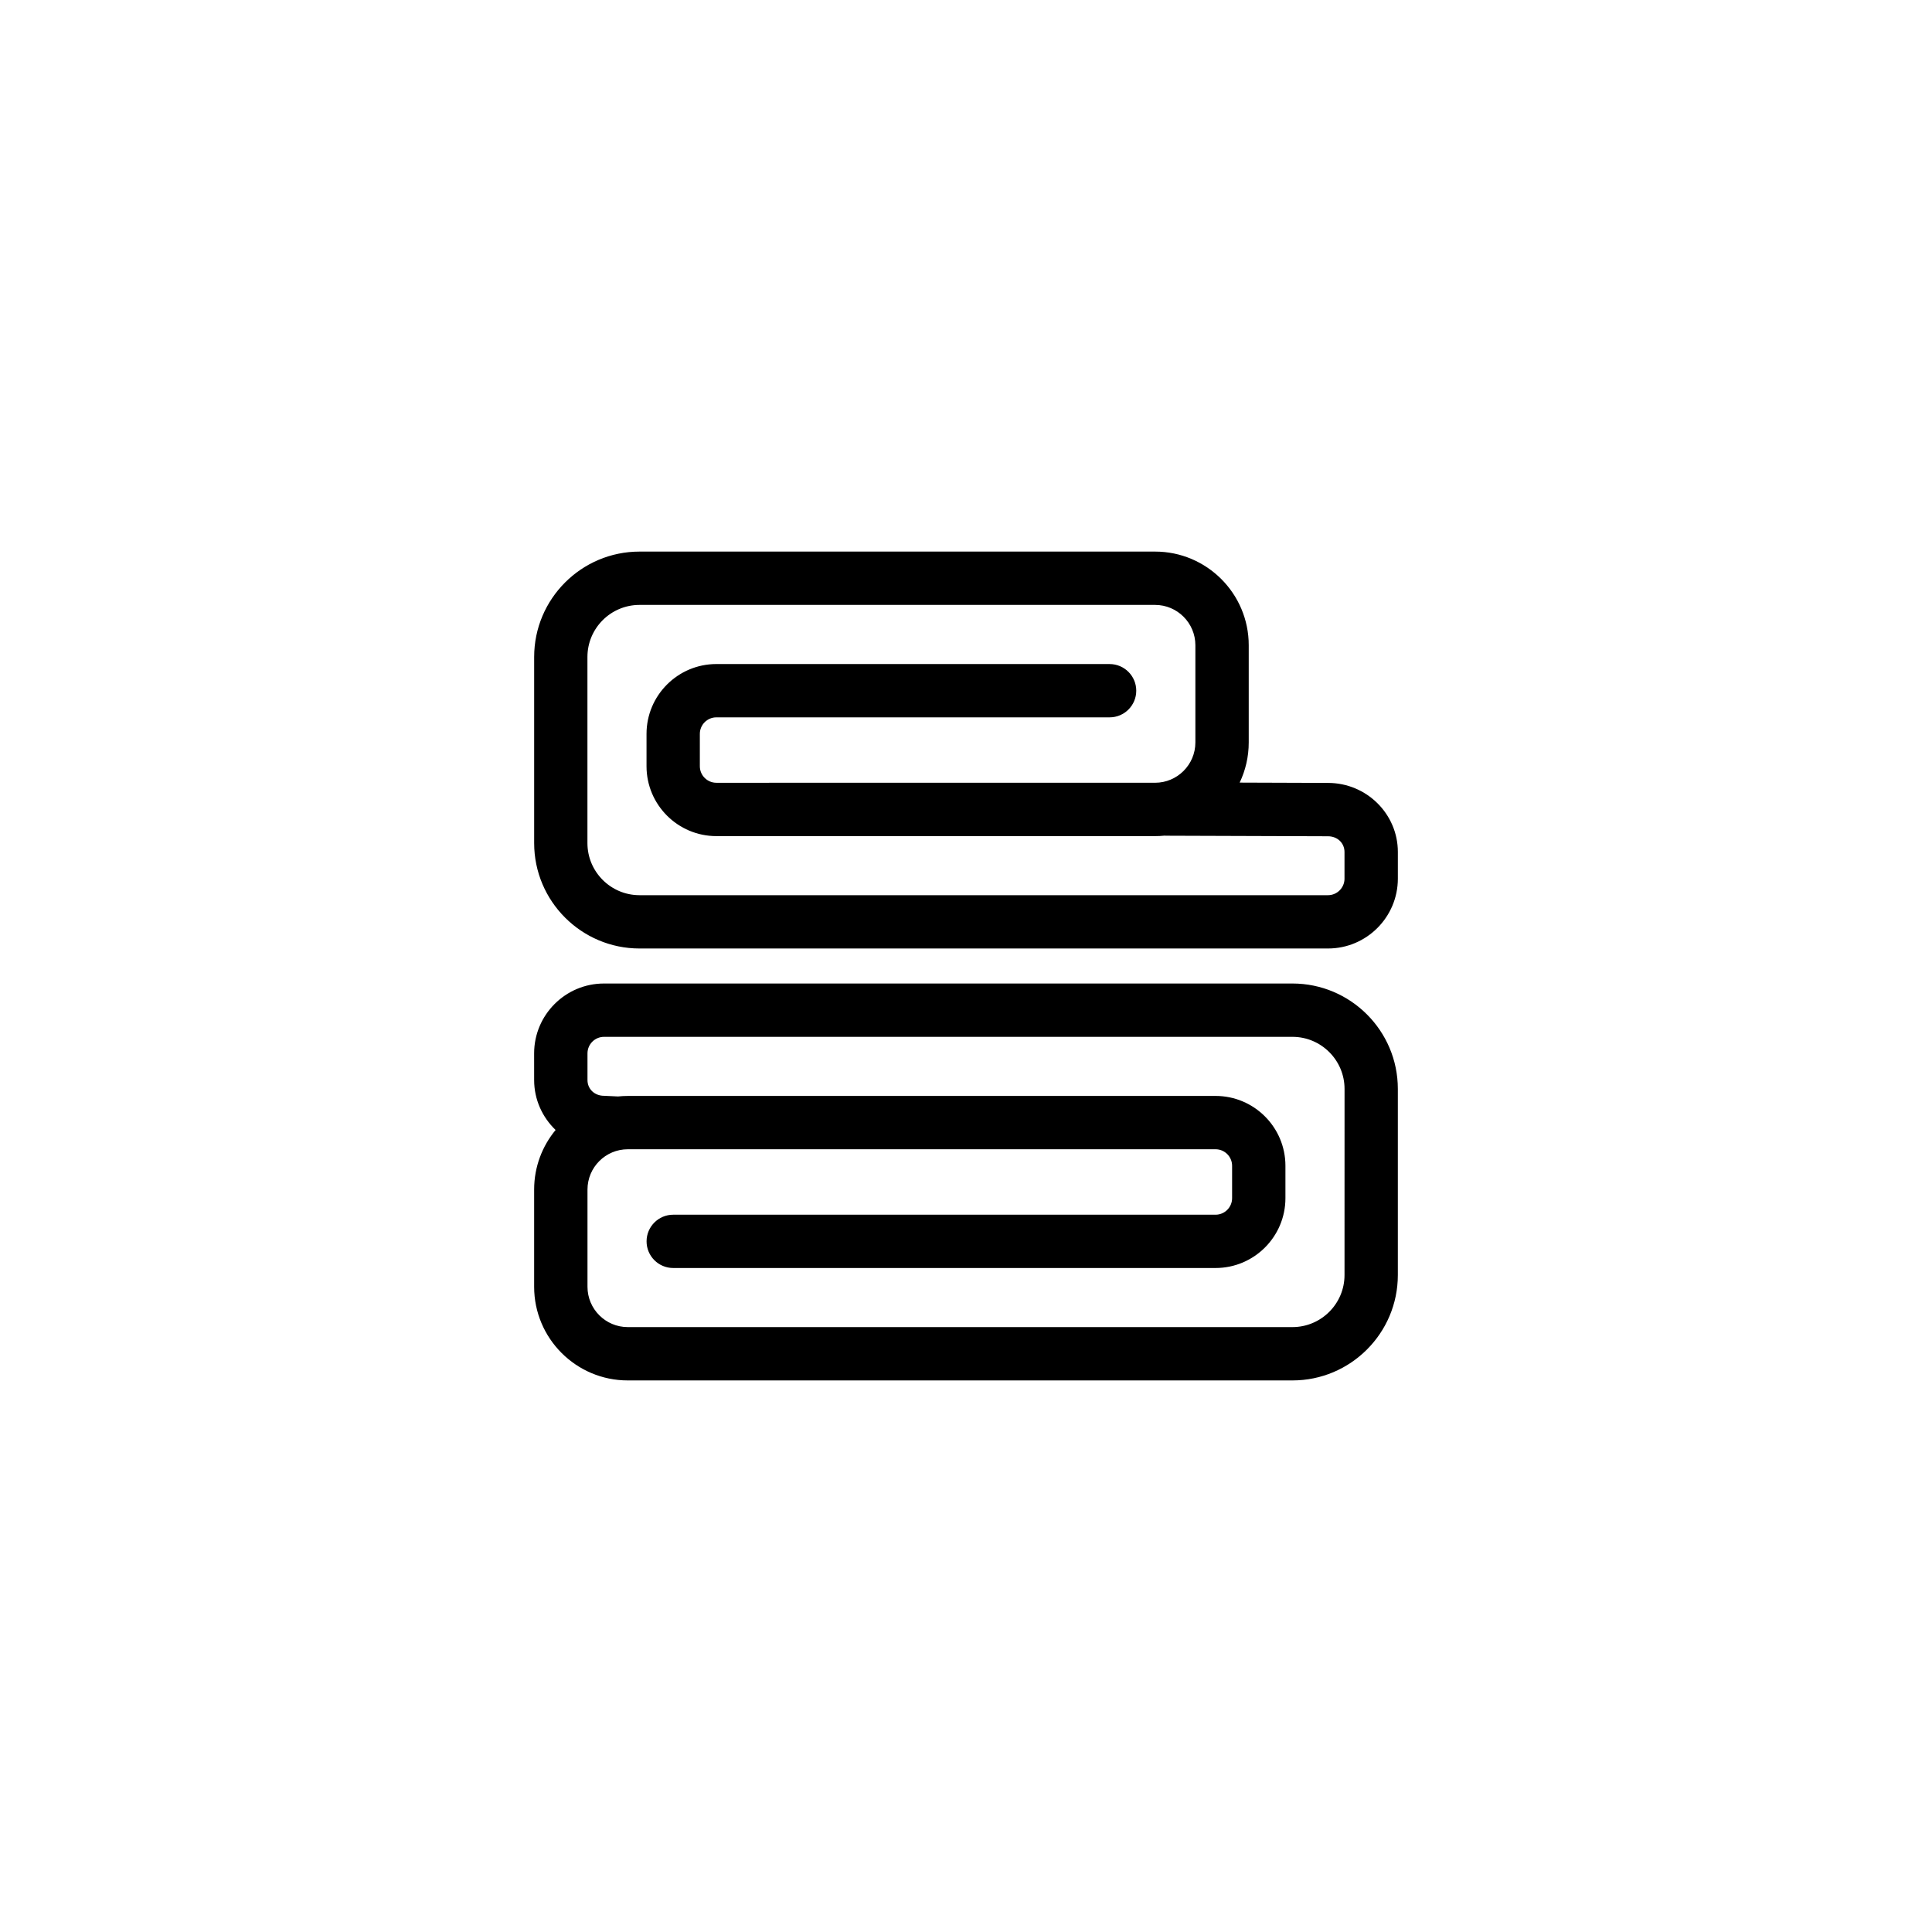 <?xml version="1.0" encoding="UTF-8"?>
<!-- Uploaded to: SVG Repo, www.svgrepo.com, Generator: SVG Repo Mixer Tools -->
<svg fill="#000000" width="800px" height="800px" version="1.1" viewBox="144 144 512 512" xmlns="http://www.w3.org/2000/svg">
 <g>
  <path d="m486.51 404.64h-182.45c-10.207 0-18.512 8.305-18.512 18.512l0.004 7.078c0 5.195 2.207 9.895 5.688 13.227-3.551 4.293-5.688 9.793-5.688 15.789v25.77c0 13.68 11.129 24.812 24.812 24.812h176.15c15.402 0 27.926-12.531 27.926-27.926v-49.332c0.004-15.398-12.527-27.93-27.93-27.93zm13.801 77.262c0 7.609-6.191 13.793-13.801 13.793h-176.14c-5.891 0-10.68-4.793-10.68-10.68v-25.77c0-5.891 4.793-10.68 10.68-10.68h155.77c2.414 0 4.379 1.965 4.379 4.383v8.578c0 2.414-1.965 4.383-4.379 4.383h-143.73c-3.898 0-7.062 3.164-7.062 7.062s3.164 7.062 7.062 7.062h143.73c10.207 0 18.512-8.305 18.512-18.512v-8.578c0-10.207-8.305-18.512-18.512-18.512l-155.77 0.004c-0.883 0-1.75 0.047-2.606 0.137-0.098-0.004-0.191-0.016-0.281-0.016l-3.414-0.16c-2.5 0-4.379-1.789-4.379-4.168v-7.074c0-2.414 1.965-4.383 4.379-4.383h182.45c7.609 0 13.801 6.191 13.801 13.801z"/>
  <path d="m495.95 351.48-23.426-0.082c1.543-3.231 2.402-6.832 2.402-10.641v-25.77c0-13.68-11.129-24.812-24.812-24.812h-136.63c-15.402 0-27.926 12.531-27.926 27.926v49.332c0 15.402 12.531 27.926 27.926 27.926h182.45c10.207 0 18.512-8.305 18.512-18.512v-7.074c0-10.086-8.309-18.293-18.492-18.293zm4.359 25.371c0 2.414-1.965 4.383-4.383 4.383h-182.45c-7.609 0-13.801-6.191-13.801-13.801v-49.332c0-7.609 6.191-13.793 13.801-13.793h136.63c5.891 0 10.68 4.793 10.68 10.68v25.77c0 5.891-4.793 10.68-10.68 10.68l-116.26 0.004c-2.414 0-4.383-1.965-4.383-4.379v-8.578c0-2.414 1.965-4.379 4.383-4.379h104.21c3.898 0 7.062-3.164 7.062-7.062 0-3.898-3.164-7.062-7.062-7.062l-104.21-0.004c-10.207 0-18.512 8.305-18.512 18.512v8.578c0 10.207 8.305 18.512 18.512 18.512h116.26c0.84 0 1.676-0.039 2.5-0.125 0.16 0.012 0.328 0.02 0.492 0.02l42.824 0.145c2.5 0 4.383 1.789 4.383 4.168v7.066z"/>
 </g>
</svg>